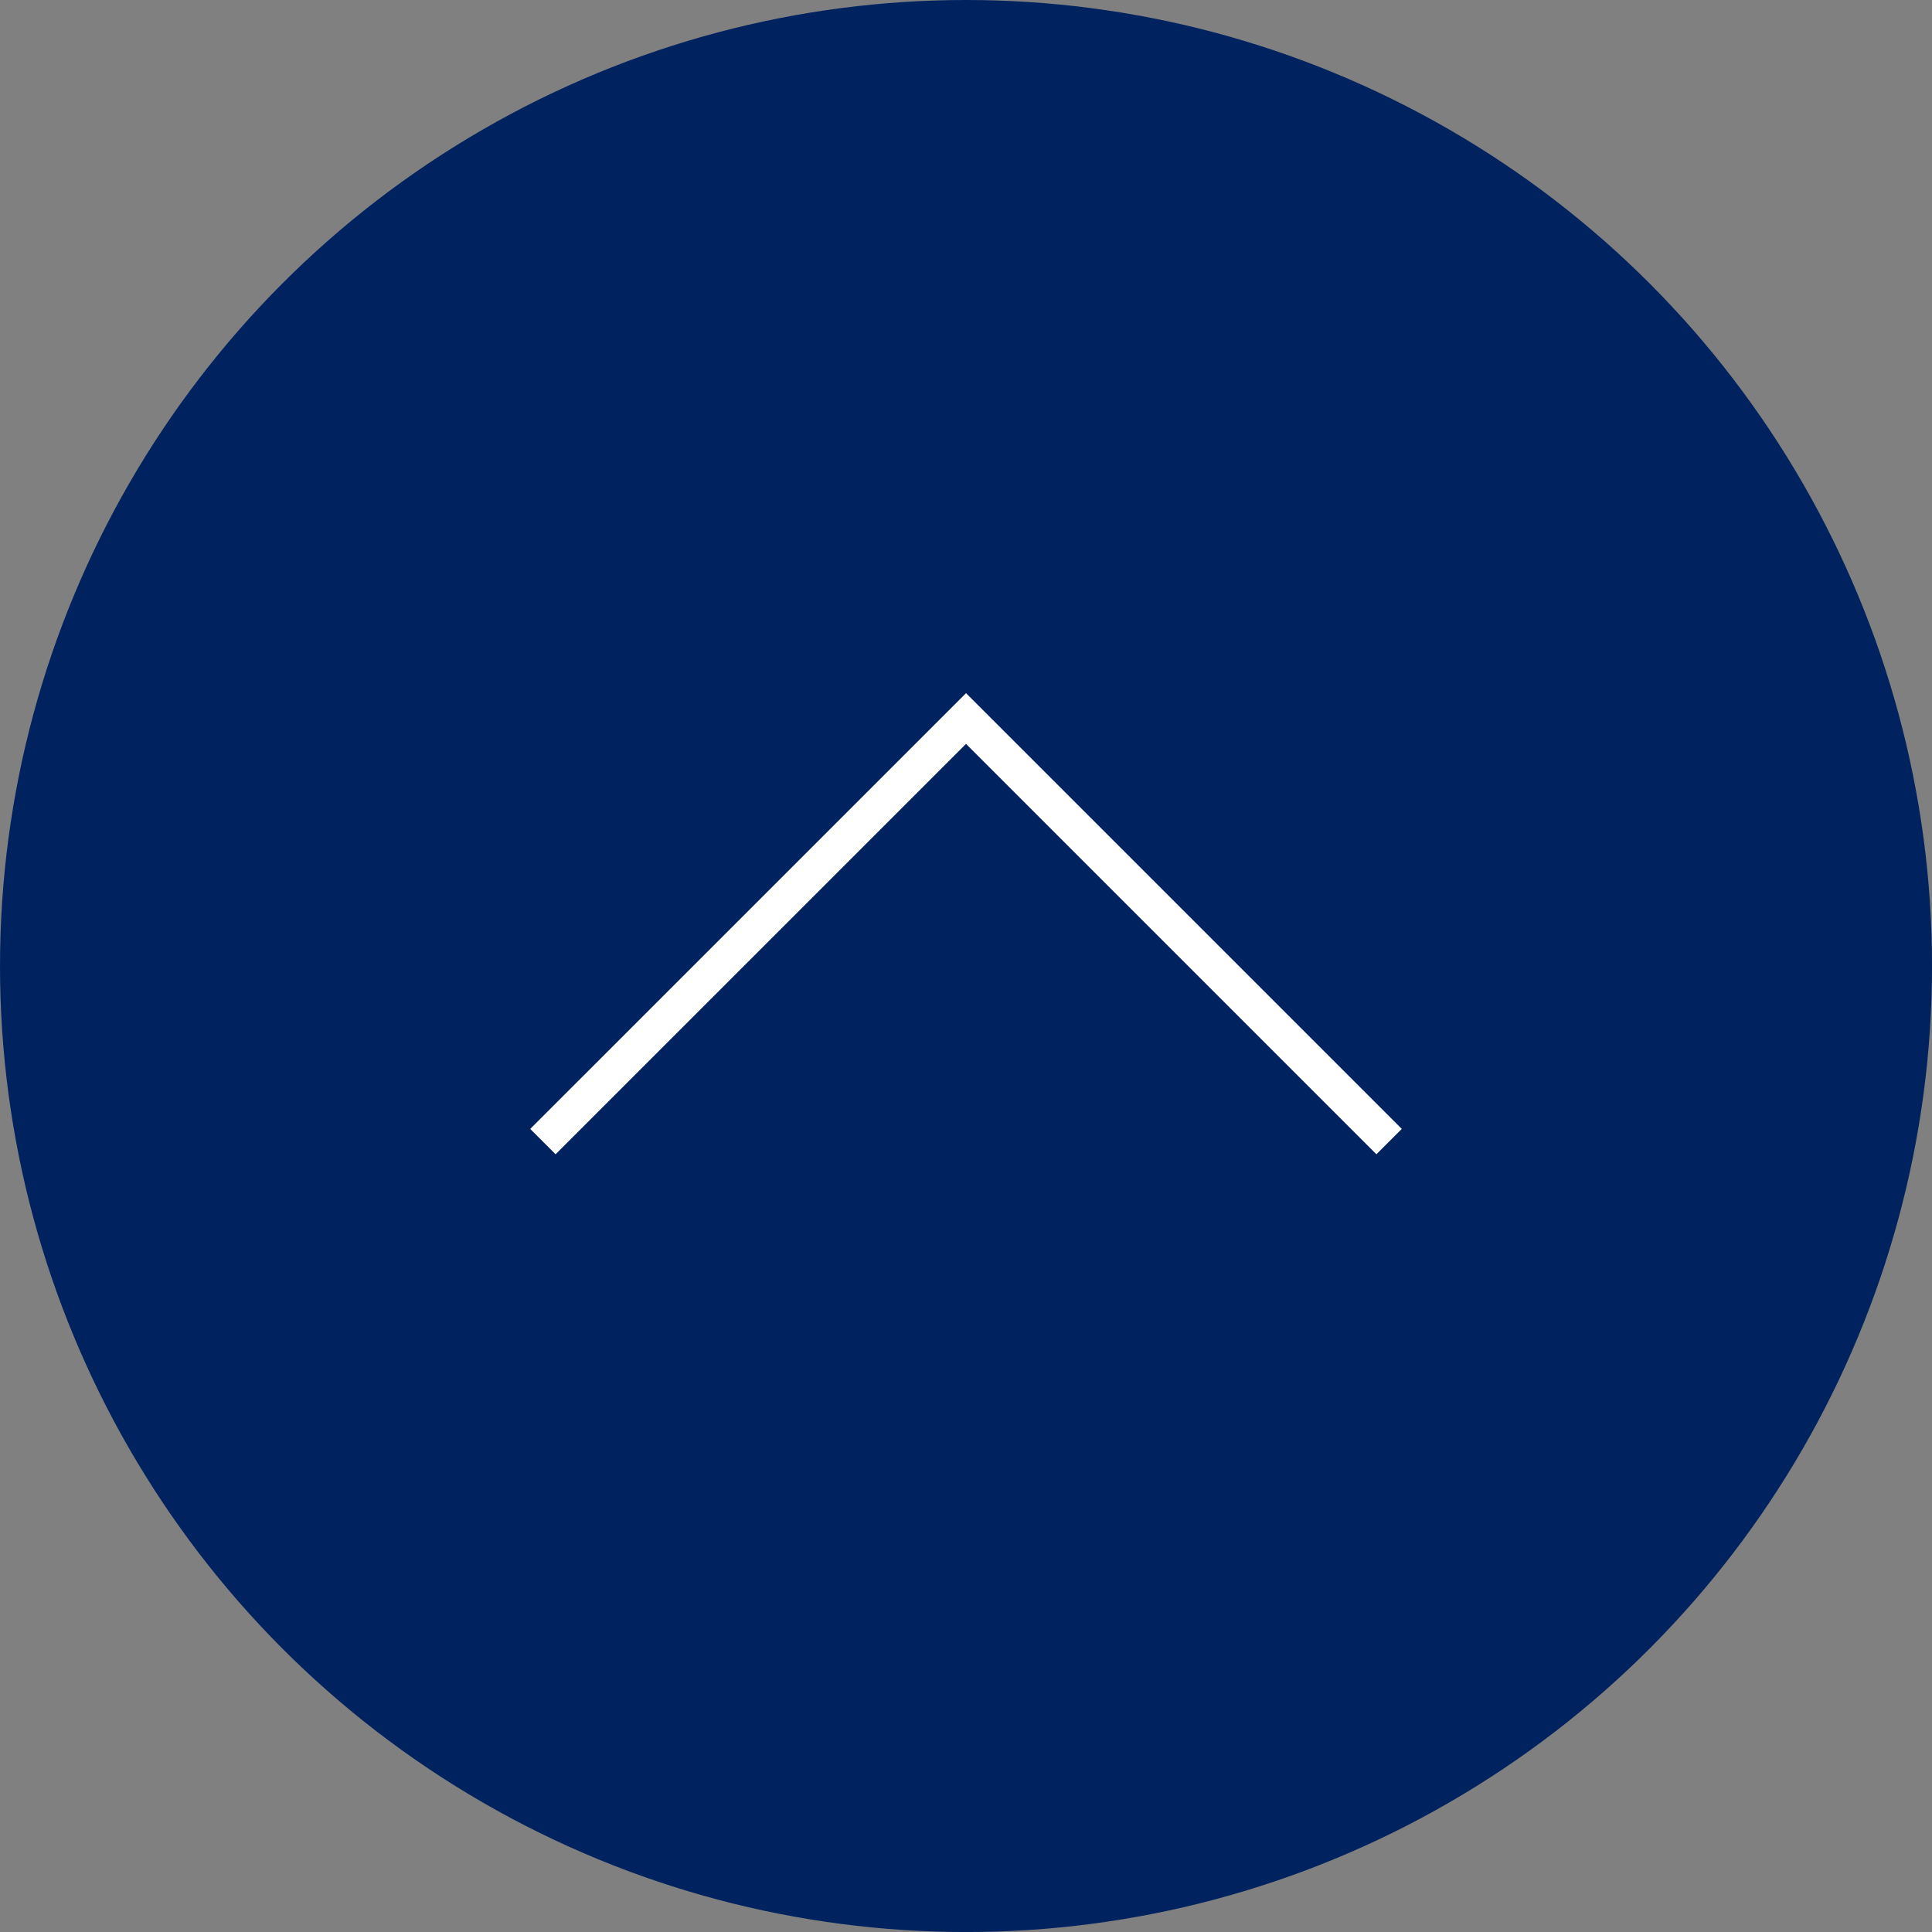 <svg id="レイヤー_1" data-name="レイヤー 1" xmlns="http://www.w3.org/2000/svg" viewBox="0 0 53.885 53.885"><rect x="0" y="0" width="53.885" height="53.885" fill="#808080" stroke="none"/><defs><style>.cls-1{fill:#00235f;stroke:#00235f;}.cls-1,.cls-2{stroke-miterlimit:10;}.cls-2{fill:none;stroke:#fff;}</style></defs><circle class="cls-1" cx="26.943" cy="26.943" r="26.443"/><polyline class="cls-2" points="15.142 31.84 26.943 20.04 38.743 31.84"/></svg>
